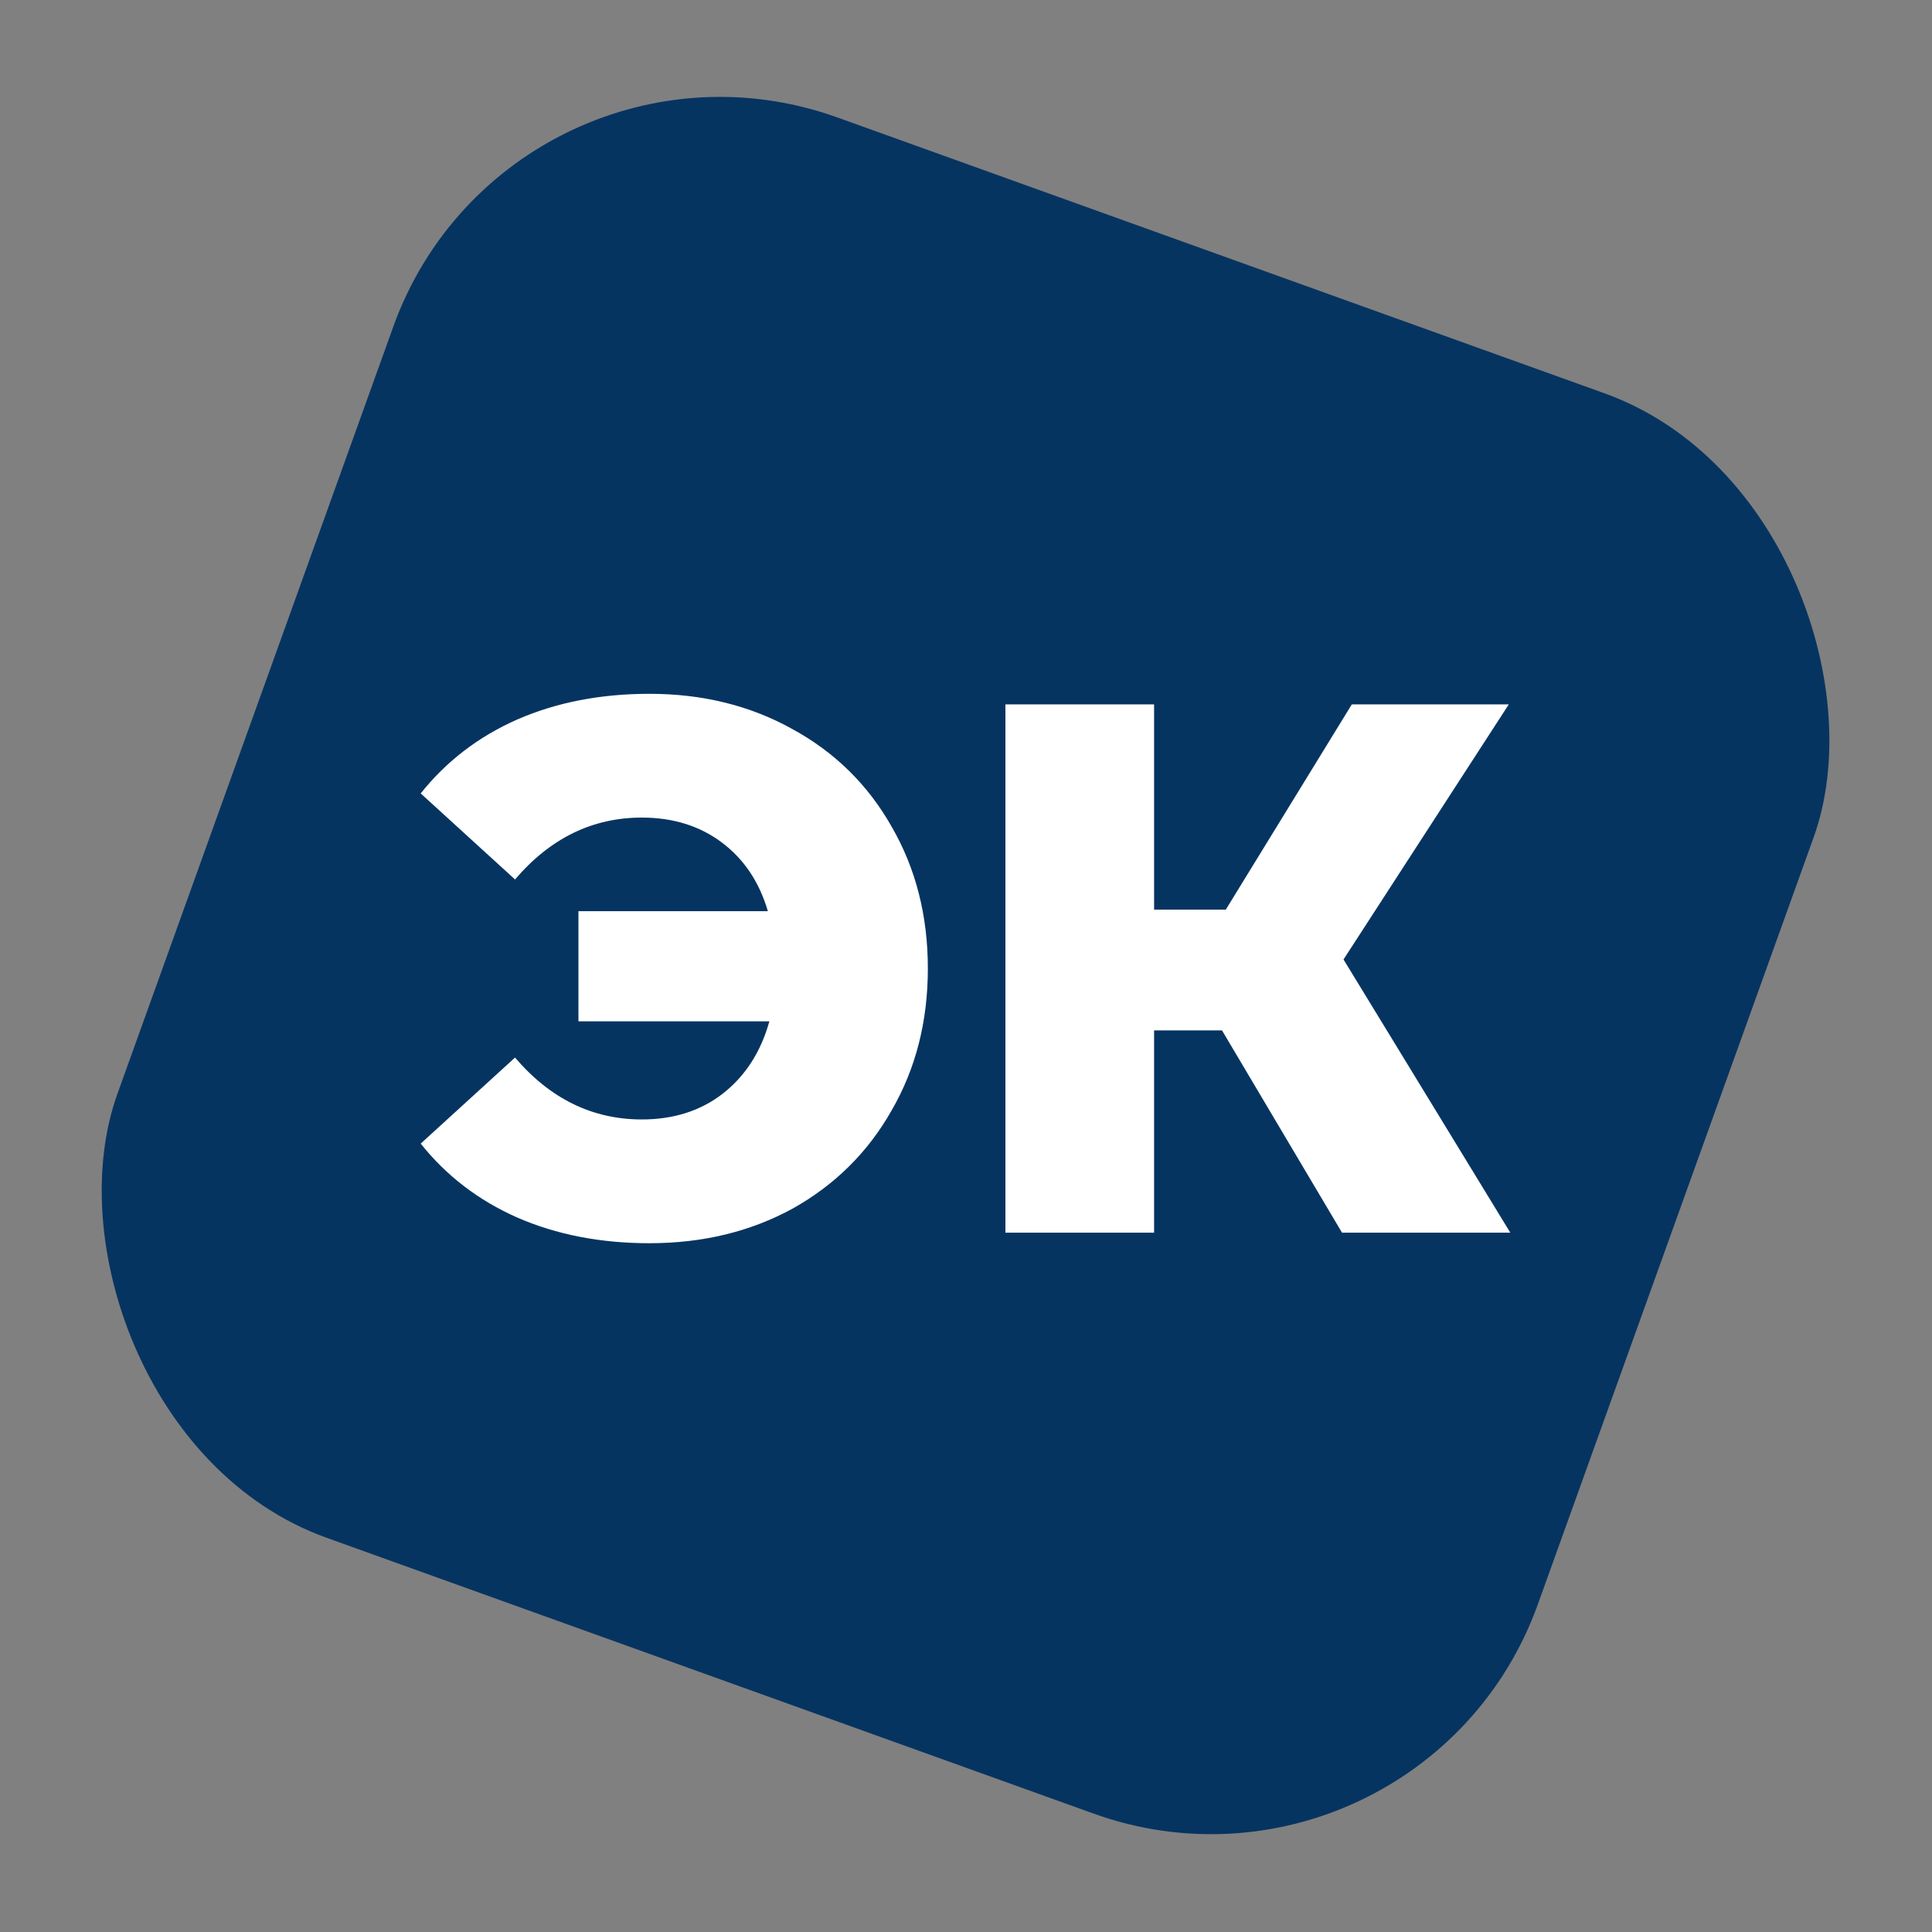 <?xml version="1.0" encoding="UTF-8"?> <svg xmlns="http://www.w3.org/2000/svg" width="384" height="384" viewBox="0 0 384 384" fill="none"><rect x="0" y="0" width="384" height="384" fill="#808080" stroke="none"/><rect x="101.518" width="300" height="300" rx="69" transform="rotate(19.779 101.518 0)" fill="#063461"></rect><path d="M129.068 137.9C139.668 137.9 149.168 140.25 157.568 144.95C165.968 149.55 172.518 156 177.218 164.3C182.018 172.6 184.418 182 184.418 192.5C184.418 203 182.018 212.4 177.218 220.7C172.518 229 165.968 235.5 157.568 240.2C149.168 244.8 139.668 247.1 129.068 247.1C119.368 247.1 110.618 245.4 102.818 242C95.118 238.6 88.718 233.7 83.618 227.3L102.368 210.2C109.368 218.4 117.768 222.5 127.568 222.5C133.868 222.5 139.218 220.8 143.618 217.4C148.118 213.9 151.218 209.1 152.918 203H114.968V181.1H152.618C150.918 175.3 147.868 170.75 143.468 167.45C139.068 164.15 133.768 162.5 127.568 162.5C117.768 162.5 109.368 166.6 102.368 174.8L83.618 157.7C88.718 151.3 95.118 146.4 102.818 143C110.618 139.6 119.368 137.9 129.068 137.9ZM242.884 204.8H229.384V245H199.834V140H229.384V180.8H243.634L268.684 140H299.884L267.034 190.7L300.184 245H266.734L242.884 204.8Z" fill="white"></path></svg> 